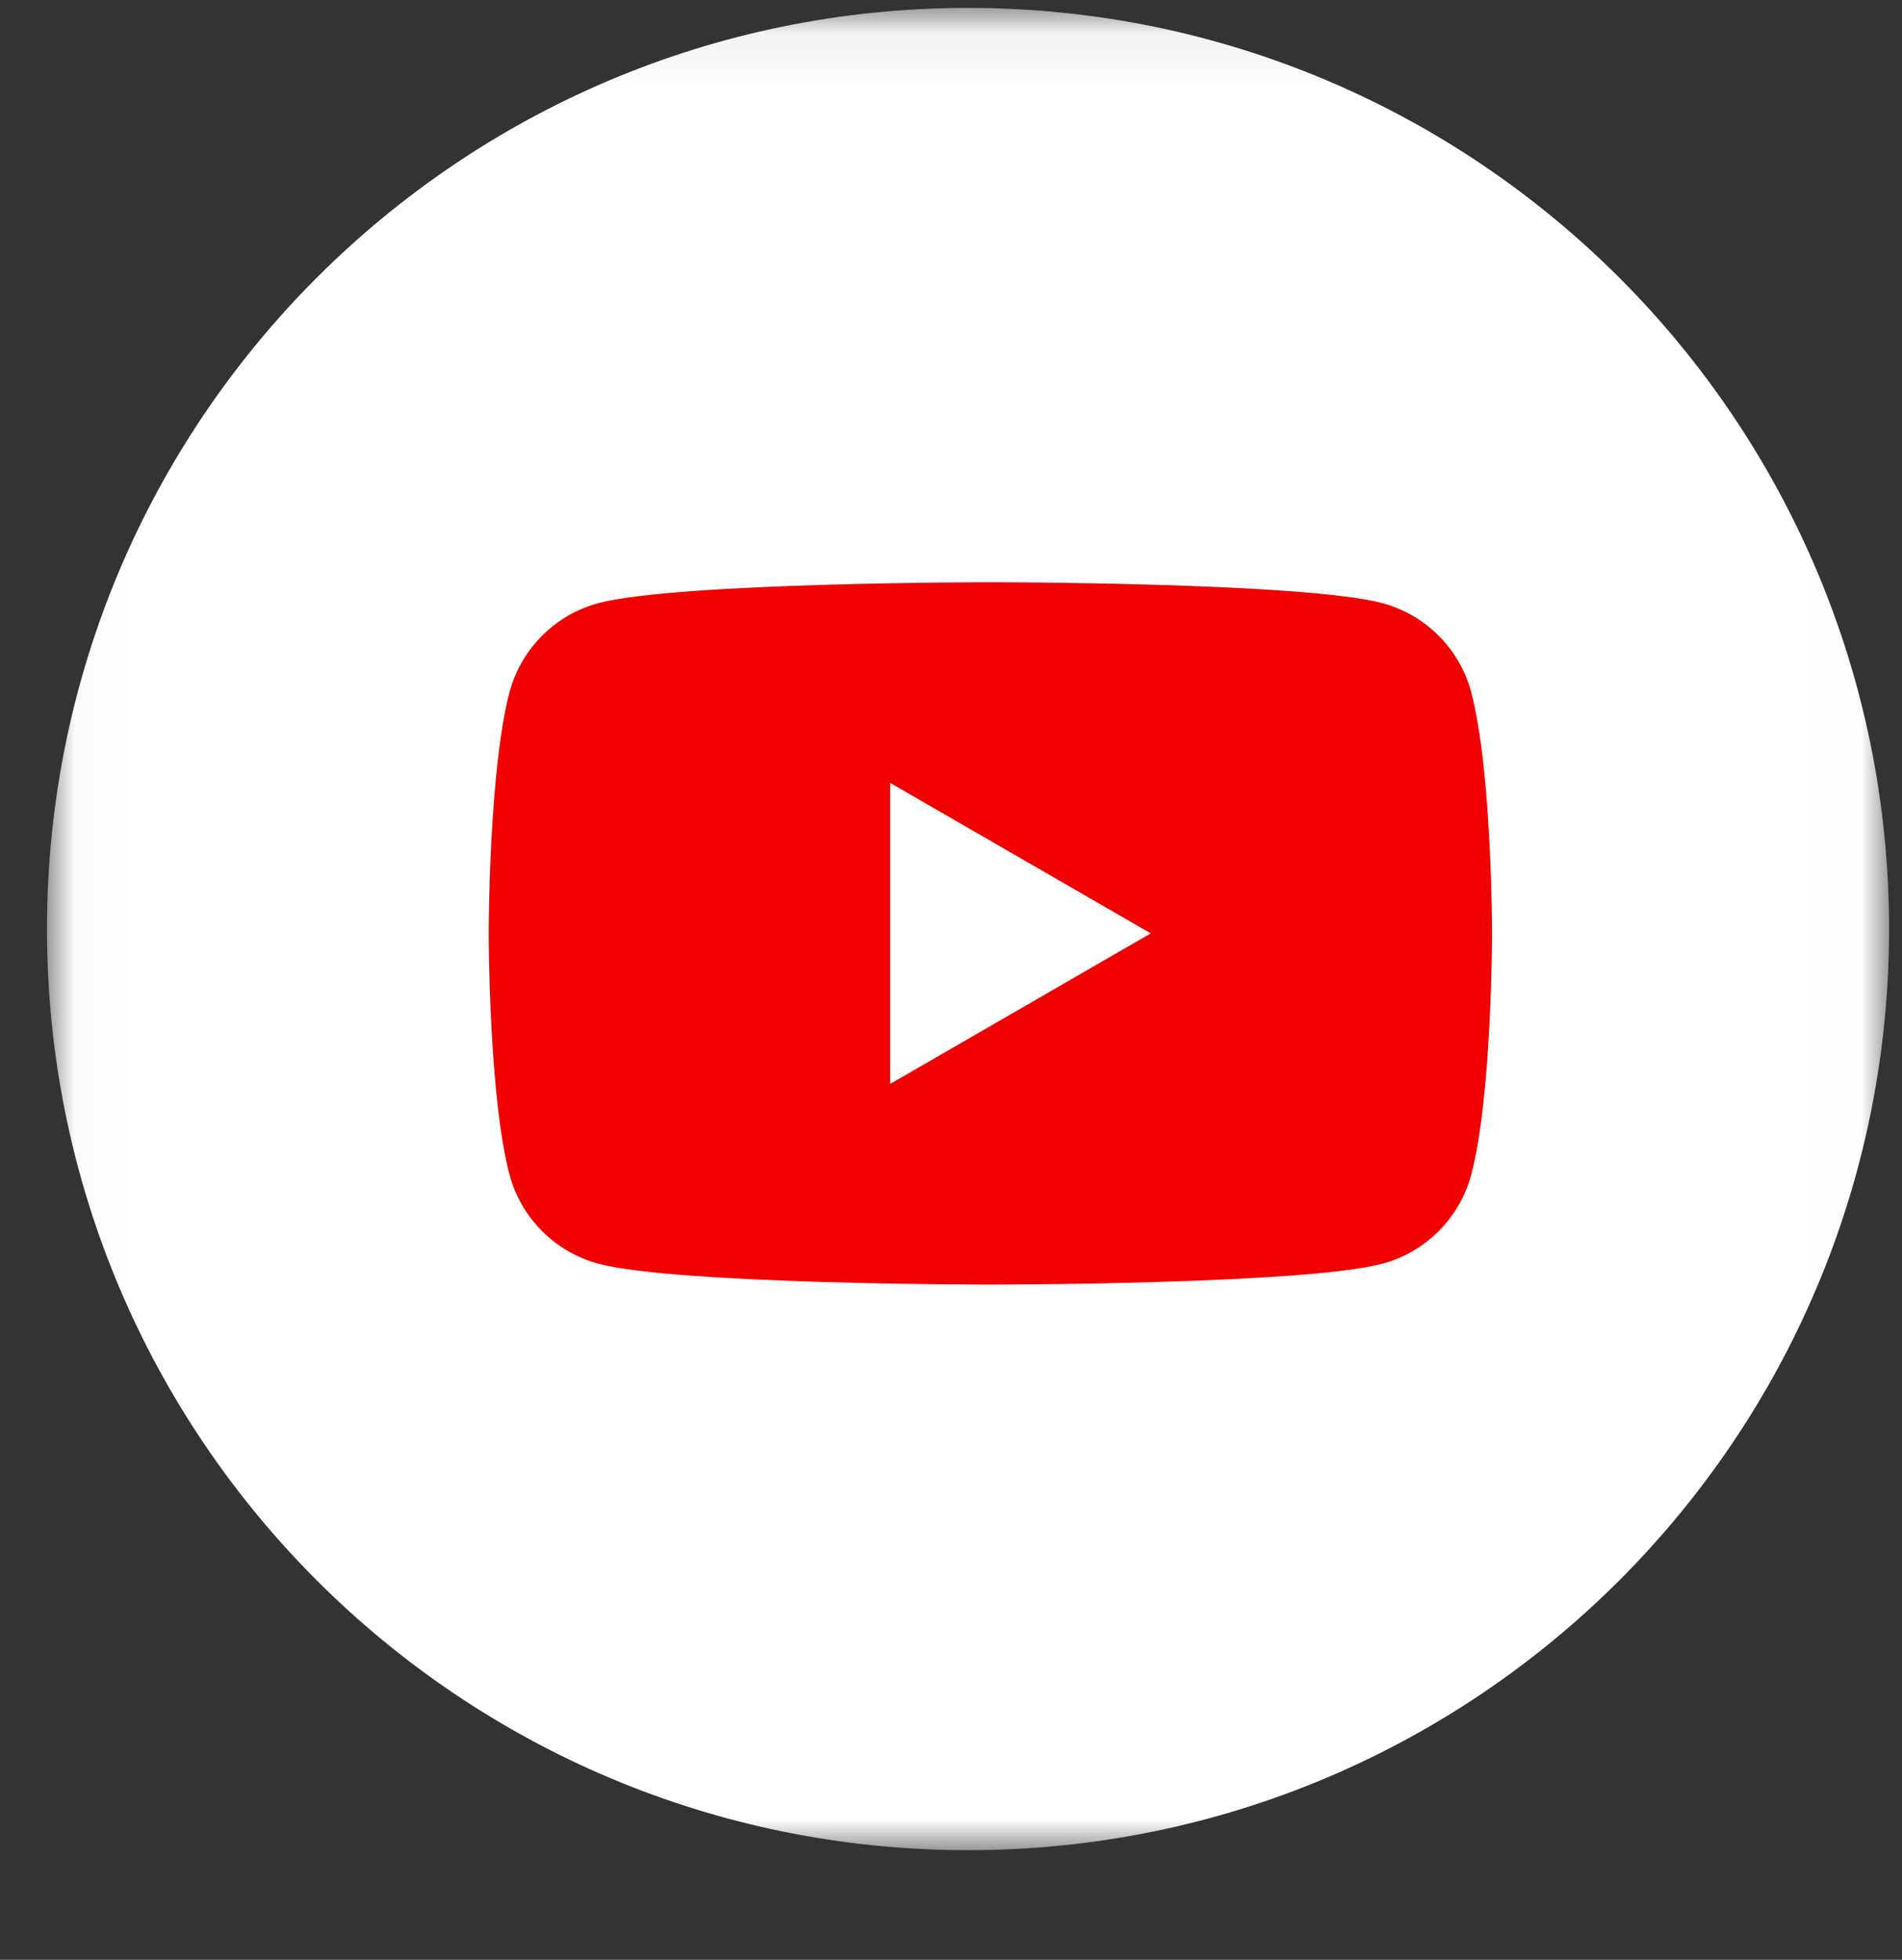 <?xml version="1.0" encoding="UTF-8"?>
<svg width="33px" height="34px" viewBox="0 0 33 34" version="1.1" xmlns="http://www.w3.org/2000/svg" xmlns:xlink="http://www.w3.org/1999/xlink">
    <rect x="0" y="0" width="33" height="34" fill="#333333" stroke="none"/>
    <title>3B86E1A9-7031-4398-8C8C-9AE6E717F246</title>
    <defs>
        <polygon id="path-1" points="0.024 0.066 31.985 0.066 31.985 32.027 0.024 32.027"></polygon>
    </defs>
    <g id="Page-1" stroke="none" stroke-width="1" fill="none" fill-rule="evenodd">
        <g id="HOMEPAGE-2022-V2" transform="translate(-1175, -4475)">
            <g id="youtube-icon-copy" transform="translate(1175.791, 4475.071)">
                <g id="Group-27">
                    <mask id="mask-2" fill="white">
                        <use xlink:href="#path-1"></use>
                    </mask>
                    <g id="Clip-26"></g>
                    <path d="M31.985,16.047 C31.985,24.872 24.83,32.027 16.005,32.027 C7.179,32.027 0.024,24.872 0.024,16.047 C0.024,7.221 7.179,0.066 16.005,0.066 C24.83,0.066 31.985,7.221 31.985,16.047" id="Fill-25" fill="#FFFFFF" mask="url(#mask-2)"></path>
                </g>
                <path d="M14.653,18.734 L14.653,13.511 L19.175,16.122 L14.653,18.734 Z M24.733,11.932 C24.534,11.185 23.944,10.595 23.194,10.393 C21.837,10.03 16.392,10.03 16.392,10.03 C16.392,10.03 10.951,10.03 9.591,10.393 C8.843,10.592 8.253,11.182 8.051,11.932 C7.688,13.289 7.688,16.122 7.688,16.122 C7.688,16.122 7.688,18.955 8.051,20.312 C8.25,21.06 8.84,21.65 9.591,21.852 C10.951,22.215 16.392,22.215 16.392,22.215 C16.392,22.215 21.837,22.215 23.194,21.852 C23.941,21.653 24.531,21.063 24.734,20.312 C25.096,18.955 25.096,16.122 25.096,16.122 C25.096,16.122 25.096,13.289 24.733,11.932 L24.733,11.932 Z" id="Fill-28" fill="#F20000"></path>
            </g>
        </g>
    </g>
</svg>